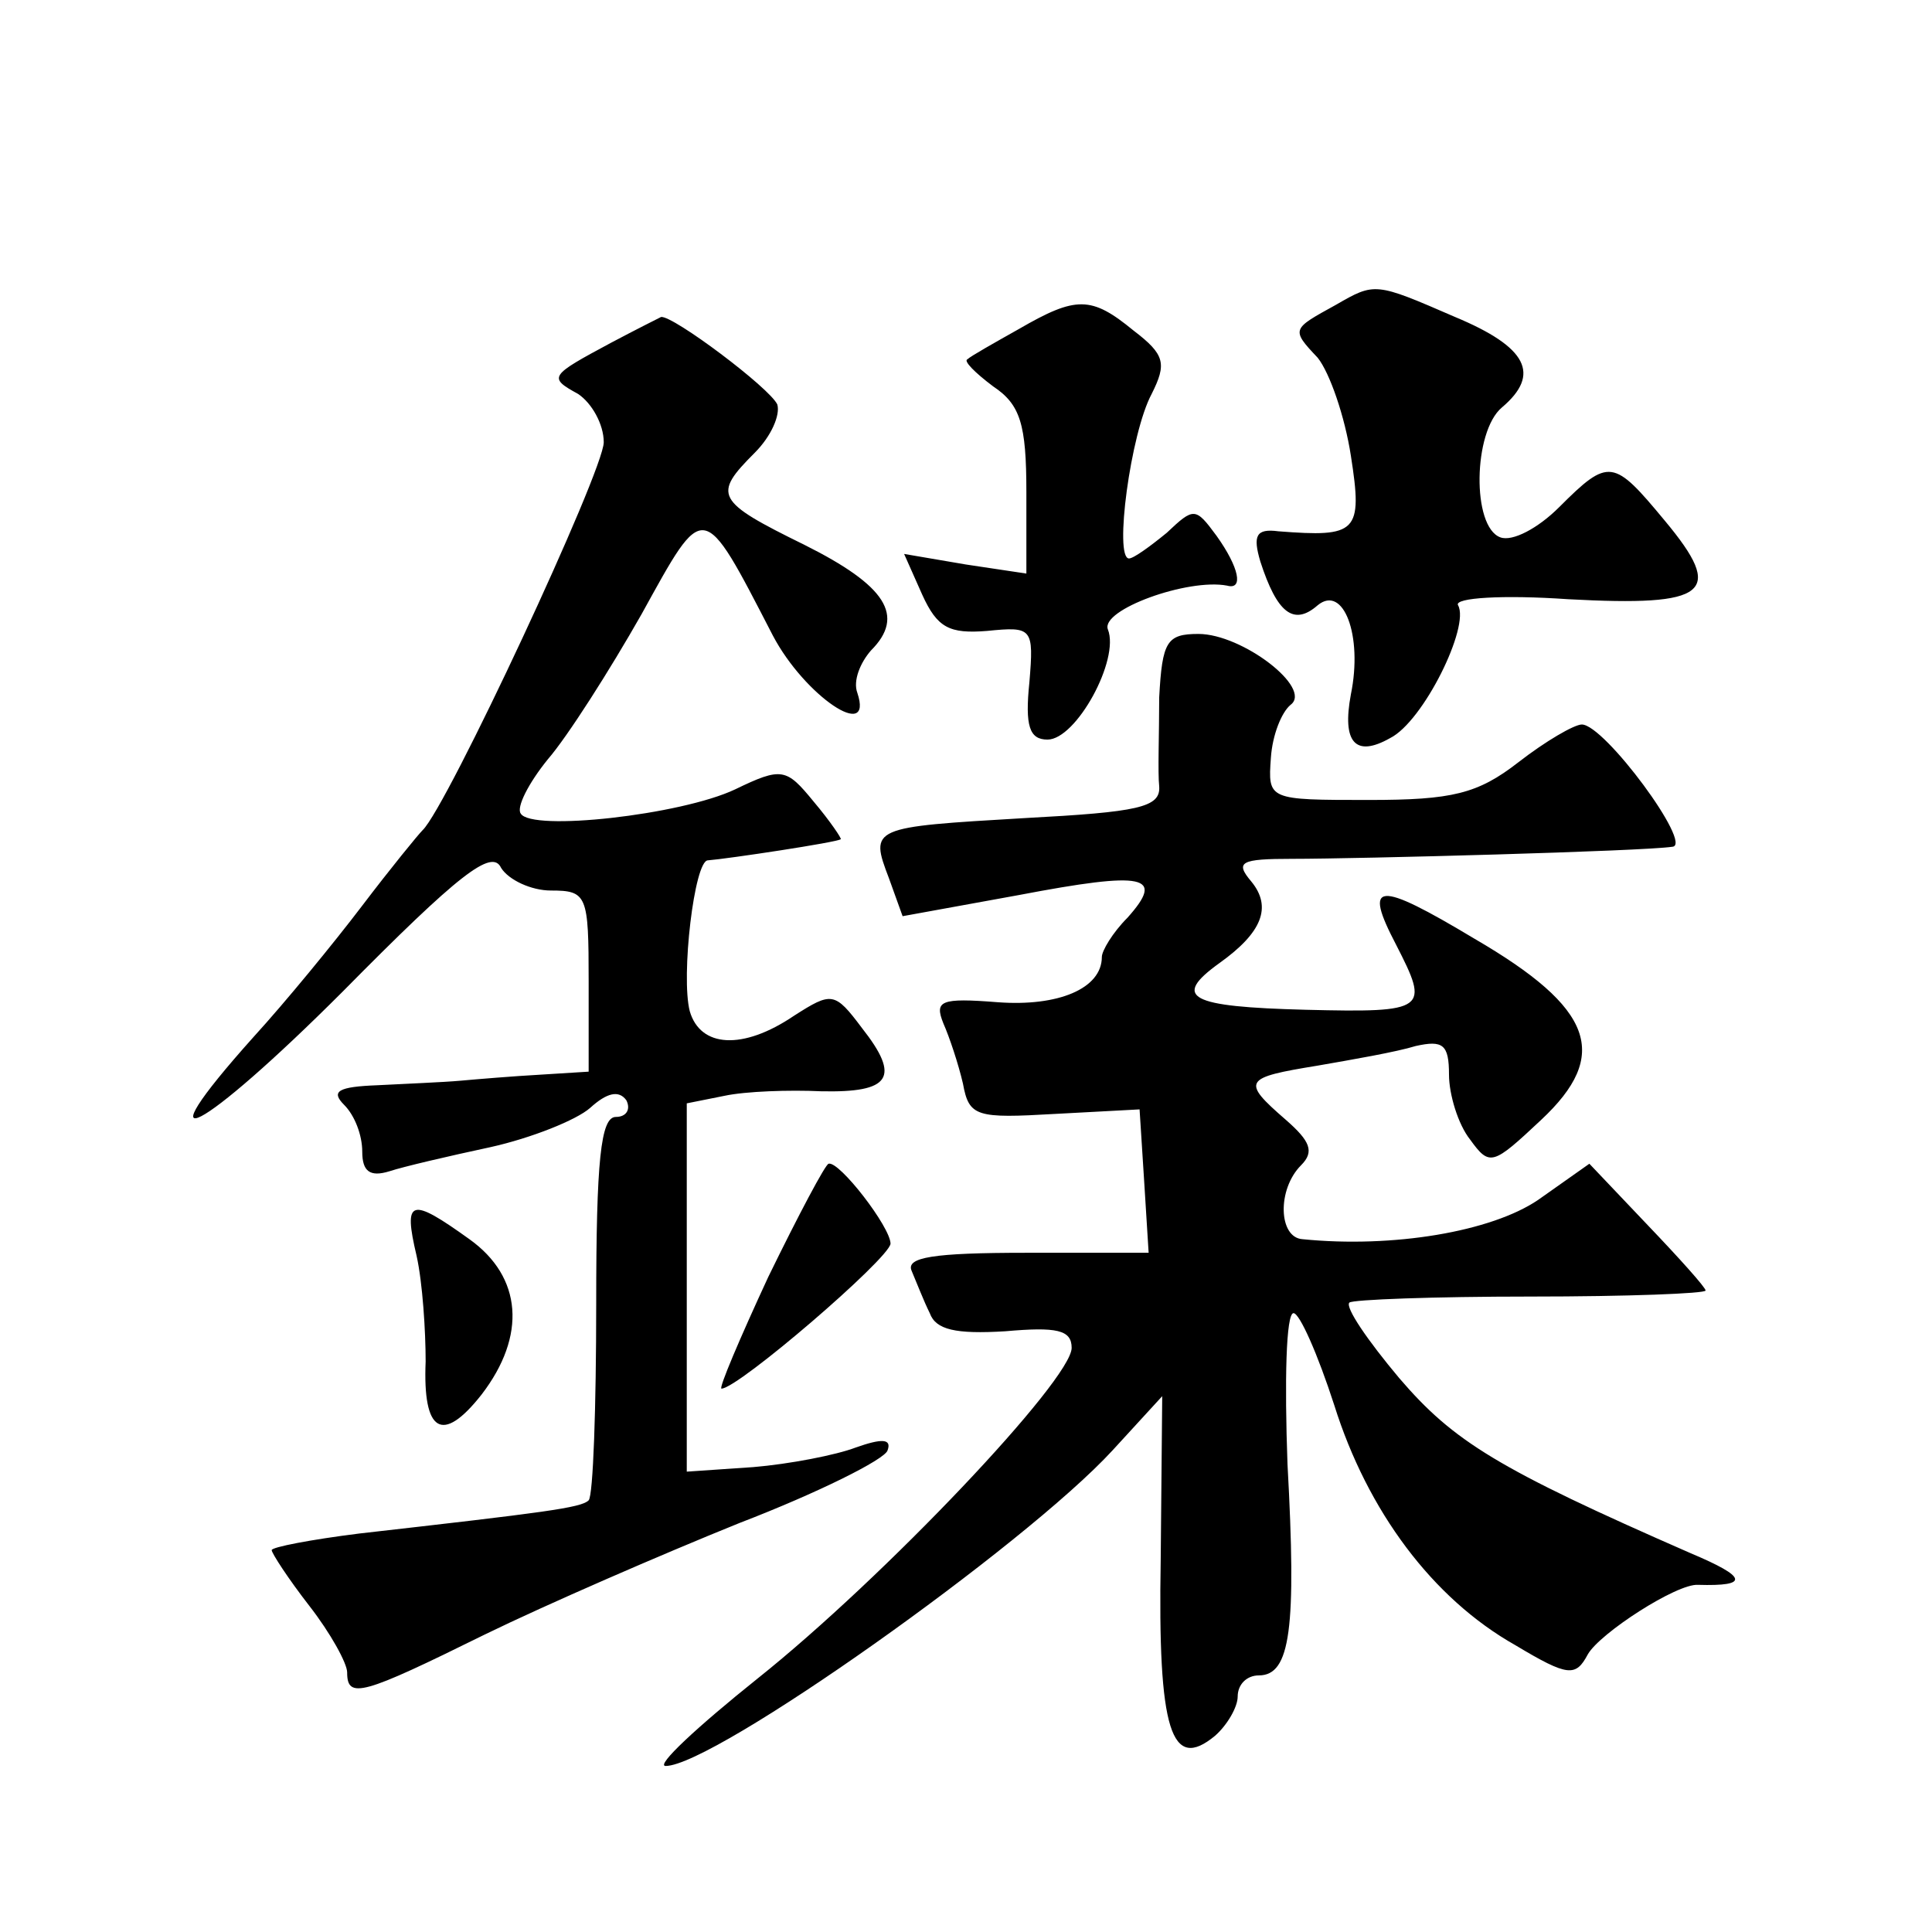 <?xml version="1.0" standalone="no"?>
<!DOCTYPE svg PUBLIC "-//W3C//DTD SVG 20010904//EN"
 "http://www.w3.org/TR/2001/REC-SVG-20010904/DTD/svg10.dtd">
<svg version="1.0" xmlns="http://www.w3.org/2000/svg"
 width="128pt" height="128pt" viewBox="0 0 128 128"
 preserveAspectRatio="xMidYMid meet">
<g transform="translate(0,128) scale(0.1,-0.1)"
fill="#0" stroke="none">
<path d="M885 1078 c-29 -16 -30 -16 -12 -35 8 -10 18 -39 22 -65 8 -51 4 -54 -48
-50 -15 2 -17 -3 -12 -20 11 -34 22 -43 38 -29 17 14 30 -20 22 -59 -6 -32 3 -42
26 -29 22 11 53 74 45 88 -3 5 30 7 73 4 93 -5 104 4 64 52 -34 41 -37 42 -70 9
-14 -14 -31 -23 -39 -20 -19 7 -18 70 1 86 26 22 17 40 -31 60 -53 23 -53 23 -79
8z M675 1062 c-16 -9 -32 -18 -34 -20 -3 -1 5 -9 17 -18 18 -12 22 -25 22 -70 l0
-54 -40 6 -41 7 12 -27 c10 -22 18 -26 43 -24 30 3 31 2 28 -34 -3 -29 0 -38 12
-38 19 0 48 53 40 73 -5 13 53 34 79 29 11 -3 8 12 -7 33 -14 19 -15 19 -33 2 -11
-9 -22 -17 -25 -17 -10 0 1 83 15 109 10 20 9 26 -12 42 -28 23 -38 23 -76 1z M405
1053 c-41 -22 -42 -23 -22 -34 9 -6 17 -20 17 -32 0 -19 -104 -242 -120 -257 -3
-3 -21 -25 -40 -50 -19 -25 -51 -64 -72 -87 -77 -86 -35 -64 59 30 77 78 99 95
105 82 5 -8 20 -15 33 -15 24 0 25 -3 25 -60 l0 -60 -32 -2 c-18 -1 -42 -3 -53
-4 -11 -1 -36 -2 -55 -3 -26 -1 -31 -4 -22 -13 7 -7 12 -20 12 -31 0 -13 5 -17
18 -13 9 3 39 10 67 16 27 6 57 18 66 26 11 10 19 12 24 5 3 -6 0 -11 -7 -11 -10
0 -13 -29 -13 -124 0 -68 -2 -127 -5 -130 -5 -5 -29 -8 -152 -22 -32 -4 -58 -9
-58 -11 0 -2 11 -19 25 -37 14 -18 25 -38 25 -44 0 -18 10 -15 91 25 41 20 117
53 169 74 52 20 96 42 98 48 3 8 -4 8 -21 2 -13 -5 -44 -11 -68 -13 l-44 -3 0 122
0 122 25 5 c14 3 43 4 64 3 46 -1 53 9 27 42 -18 24 -20 24 -45 8 -34 -23 -62 -21
-69 3 -6 23 3 100 12 100 13 1 86 12 88 14 1 0 -7 12 -18 25 -18 22 -21 23 -52
8 -36 -17 -135 -28 -142 -16 -3 4 5 20 18 36 13 15 41 59 62 96 42 76 40 77 87
-14 21 -40 67 -71 56 -38 -3 8 2 20 9 28 23 23 10 43 -44 70 -59 29 -61 33 -33
61 11 11 17 25 15 32 -5 11 -69 59 -77 58 -2 -1 -16 -8 -33 -17z M768 818 c0 -24
-1 -50 0 -59 1 -14 -14 -17 -89 -21 -102 -6 -103 -6 -90 -40 l9 -25 77 14 c84 16
97 13 72 -15 -10 -10 -17 -22 -17 -26 0 -21 -29 -33 -69 -30 -38 3 -42 1 -36 -14
4 -9 10 -27 13 -40 4 -22 9 -23 61 -20 l56 3 3 -47 3 -48 -81 0 c-62 0 -80 -3 -76
-12 3 -7 8 -20 12 -28 4 -11 17 -14 50 -12 34 3 44 1 44 -11 0 -21 -124 -152 -208
-219 -40 -32 -68 -58 -61 -58 32 0 238 146 296 209 l33 36 -1 -108 c-2 -114 7 -141
36 -117 8 7 15 19 15 26 0 8 6 14 14 14 21 0 25 31 19 140 -2 55 -1 100 4 100 4
0 16 -27 27 -61 22 -70 65 -128 120 -159 35 -21 40 -21 48 -6 8 14 59 47 73 46
34 -1 33 5 -5 21 -128 56 -157 74 -193 116 -21 25 -36 47 -33 50 2 2 56 4 120 4
64 0 116 2 116 4 0 2 -17 21 -39 44 l-38 40 -34 -24 c-31 -21 -96 -32 -156 -26
-16 1 -17 33 -1 49 9 9 6 16 -10 30 -30 26 -28 28 21 36 23 4 52 9 65 13 18 4 22
1 22 -19 0 -13 6 -33 14 -43 13 -18 15 -17 47 13 46 43 35 74 -44 120 -65 39 -74
38 -52 -4 22 -43 21 -45 -60 -43 -77 2 -89 8 -57 31 28 20 35 37 21 54 -11 13 -7
15 27 15 44 0 232 5 252 8 14 1 -45 81 -60 81 -5 0 -24 -11 -42 -25 -27 -21 -44
-25 -99 -25 -67 0 -67 0 -65 28 1 15 7 30 13 35 15 11 -32 47 -61 47 -21 0 -24
-5 -26 -42z M509 434 c-19 -41 -33 -74 -31 -74 11 0 111 86 112 96 0 11 -34 55
-41 53 -2 0 -20 -34 -40 -75z M276 448 c4 -18 6 -50 6 -70 -2 -47 11 -55 37 -22
30 39 27 78 -8 103 -39 28 -44 27 -35 -11z"/>
</g>
</svg>
